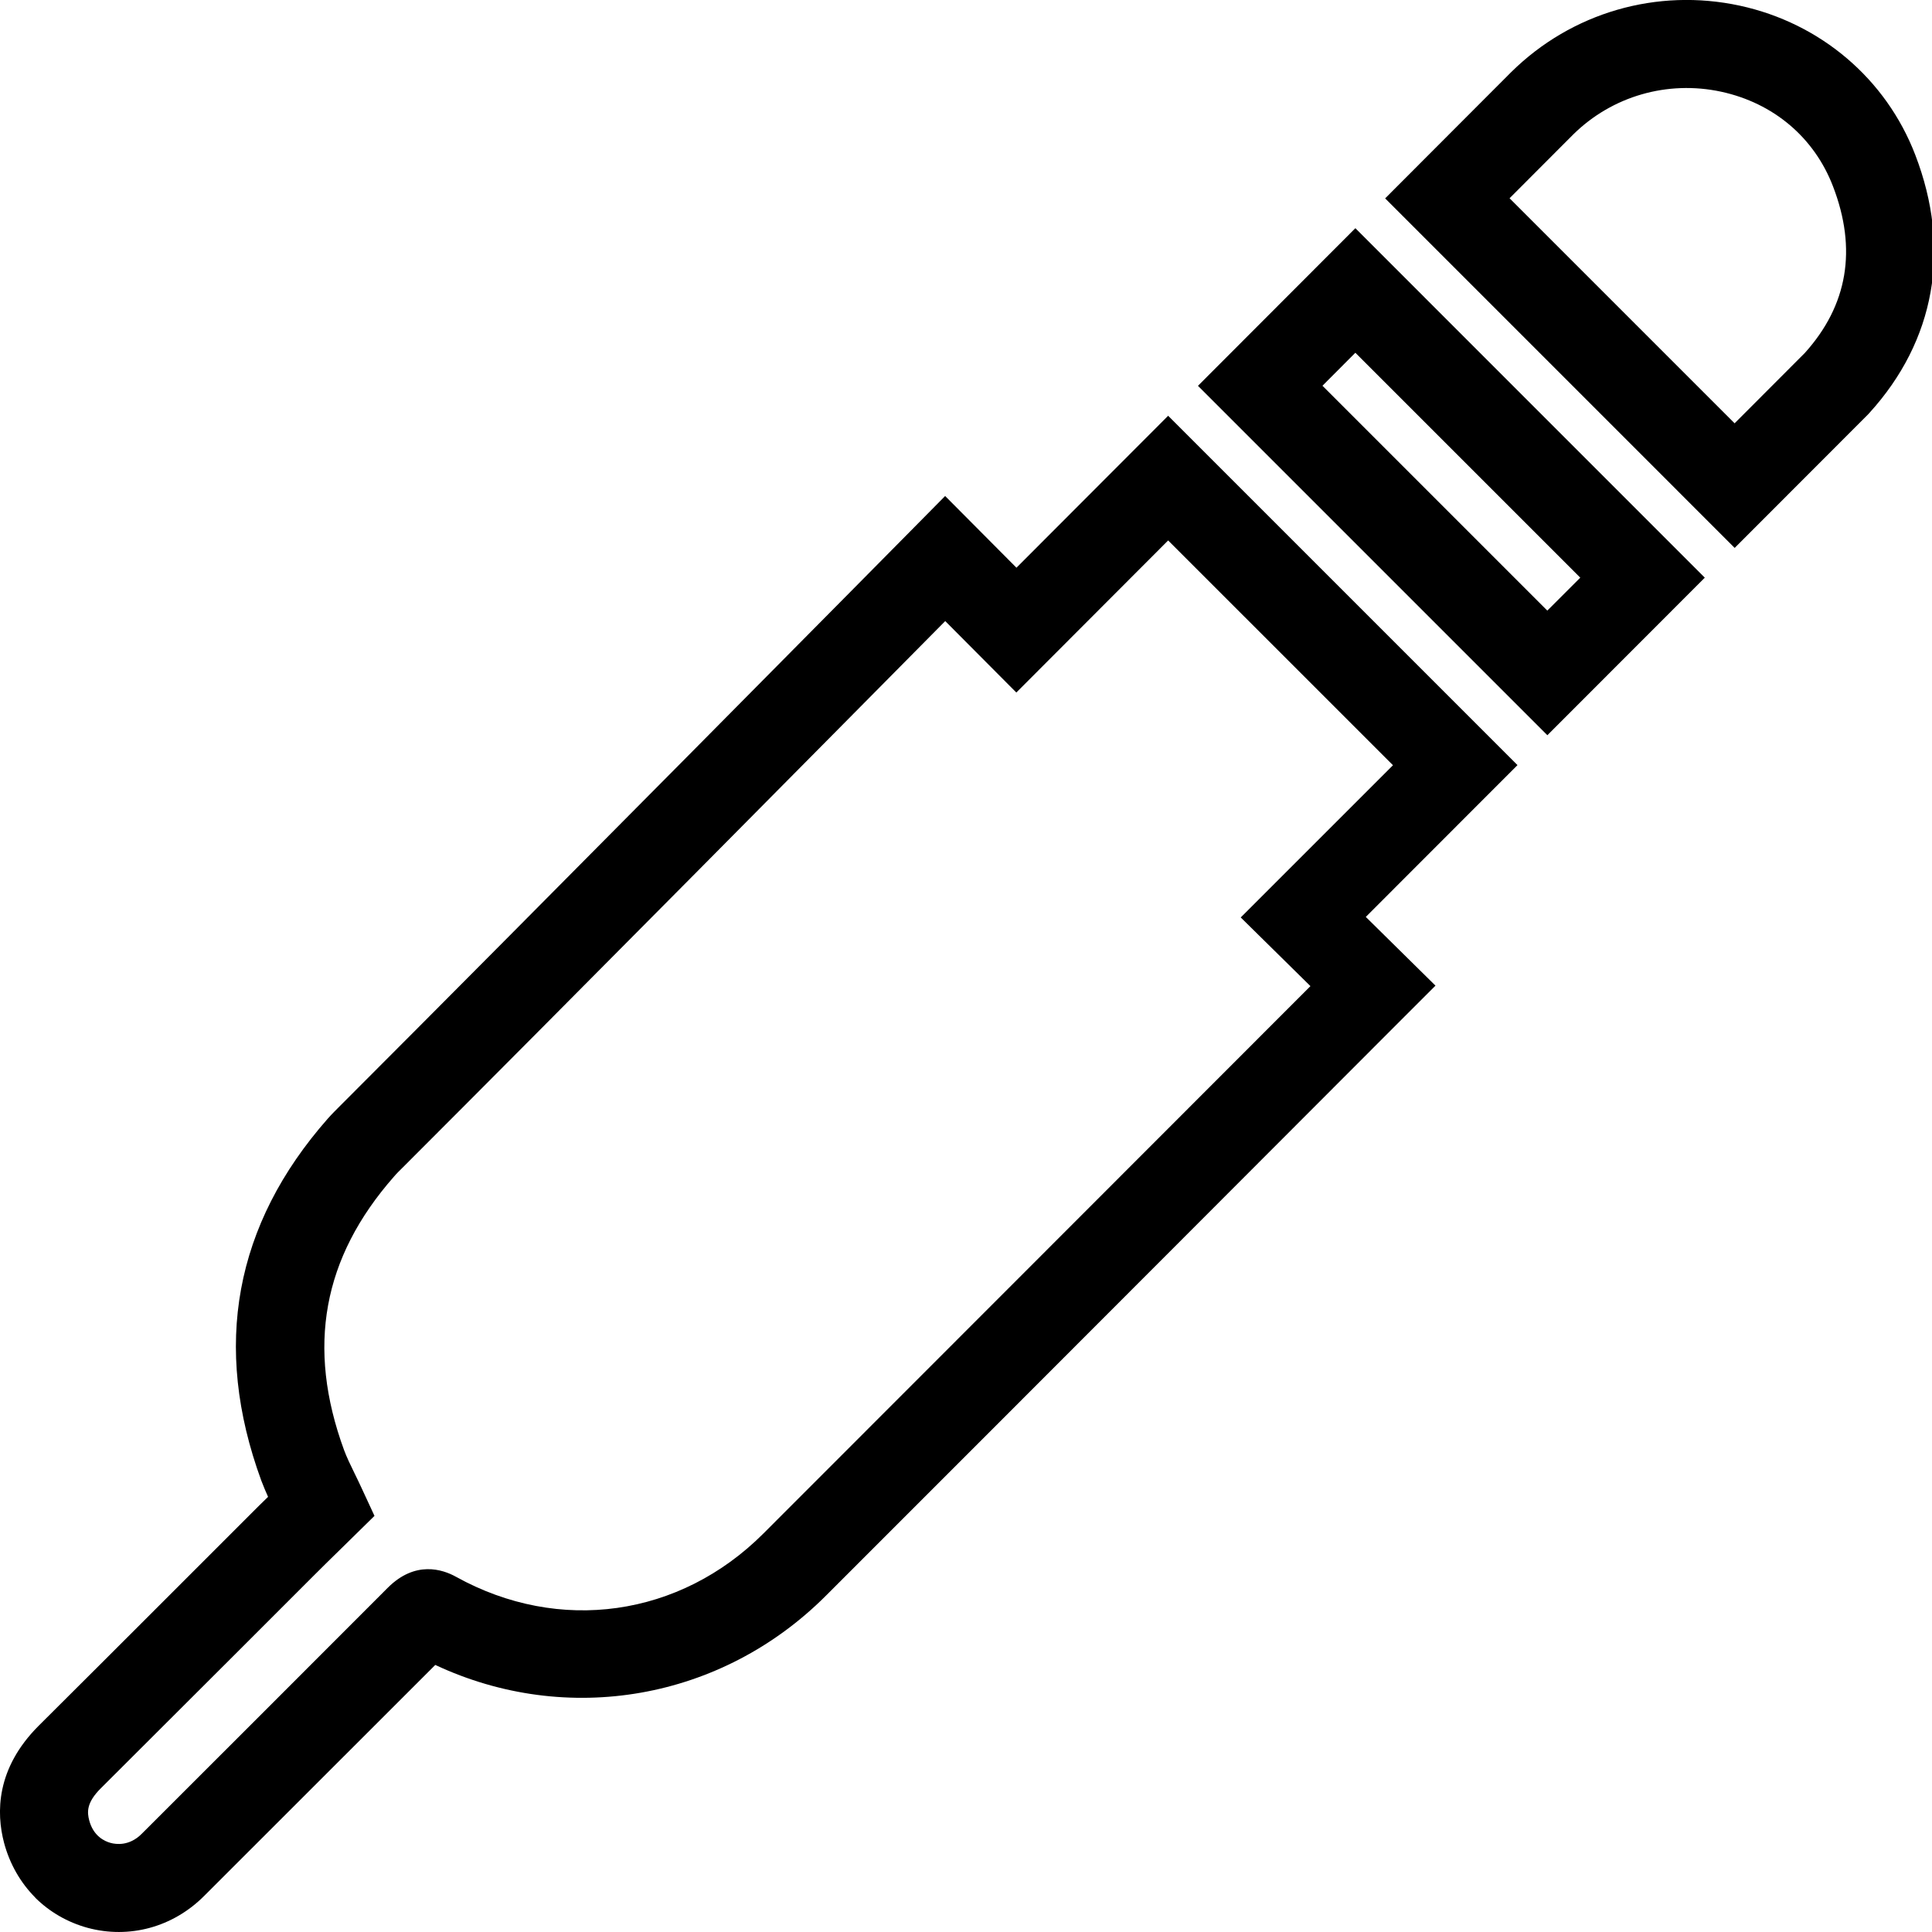 <svg width="60" height="60" viewBox="0 0 60 60" fill="none" xmlns="http://www.w3.org/2000/svg">
<g clip-path="url(#clip0_66_14)">
<g clip-path="url(#clip1_66_14)">
<path d="M48.053 22.831L37.204 11.982L42.092 7.087L52.944 17.94L48.053 22.835V22.831ZM41.068 11.978L48.053 18.963L49.077 17.94L42.092 10.955L41.068 11.982V11.978Z" fill="black"/>
<path d="M1.098 58.934C0.641 58.476 0.301 57.89 0.125 57.226C-0.117 56.304 -0.129 54.925 1.199 53.597C2.586 52.218 3.969 50.835 5.352 49.452L7.806 46.998C7.978 46.826 8.15 46.654 8.325 46.486C8.251 46.322 8.181 46.154 8.114 45.979C6.587 41.81 7.282 38.032 10.177 34.743C10.306 34.598 10.443 34.462 10.58 34.325L10.654 34.251C16.401 28.504 28.265 16.506 28.383 16.385L29.352 15.404L31.567 17.631L36.278 12.912L47.127 23.761L42.416 28.476L44.58 30.61L43.607 31.582C43.607 31.582 31.52 43.689 25.648 49.557C22.401 52.804 17.608 53.624 13.518 51.706C11.123 54.101 8.732 56.492 6.337 58.883C5.368 59.852 4.016 60.219 2.723 59.871C2.094 59.699 1.539 59.375 1.094 58.934H1.098ZM29.359 19.284C26.394 22.28 17.377 31.391 12.588 36.177L12.506 36.259C12.412 36.352 12.318 36.442 12.232 36.544C10.021 39.06 9.513 41.834 10.685 45.033C10.767 45.256 10.888 45.502 11.013 45.76C11.084 45.904 11.154 46.049 11.224 46.201L11.63 47.077L10.564 48.123C10.287 48.393 10.013 48.663 9.744 48.932L7.29 51.386C5.907 52.769 4.52 54.152 3.133 55.535C2.676 55.988 2.707 56.285 2.77 56.531C2.899 57.023 3.247 57.183 3.438 57.234C3.598 57.277 4.016 57.34 4.403 56.949C6.95 54.406 9.497 51.858 12.041 49.311C12.892 48.459 13.74 48.733 14.166 48.971C17.369 50.745 21.116 50.218 23.71 47.623C28.574 42.76 37.708 33.614 40.697 30.625L38.532 28.492L43.26 23.765L36.278 16.784L31.563 21.507L29.355 19.288L29.359 19.284Z" fill="black"/>
<path d="M53.87 17.014L43.017 6.161L46.936 2.235C48.811 0.387 51.46 -0.379 54.031 0.176C56.539 0.719 58.574 2.45 59.48 4.809C60.606 7.732 60.098 10.58 58.054 12.826L58.011 12.873L53.874 17.014H53.87ZM46.885 6.161L53.87 13.146L56.05 10.962C57.383 9.482 57.679 7.743 56.925 5.786C56.343 4.27 55.078 3.2 53.452 2.848C51.784 2.489 50.069 2.985 48.862 4.172L46.881 6.157L46.885 6.161Z" fill="black"/>
</g>
</g>
<defs>
<clipPath id="clip0_66_14">
<rect width="60" height="60" fill="white"/>
</clipPath>
<clipPath id="clip1_66_14">
<rect width="60.066" height="60" fill="white"/>
</clipPath>
</defs>
</svg>
